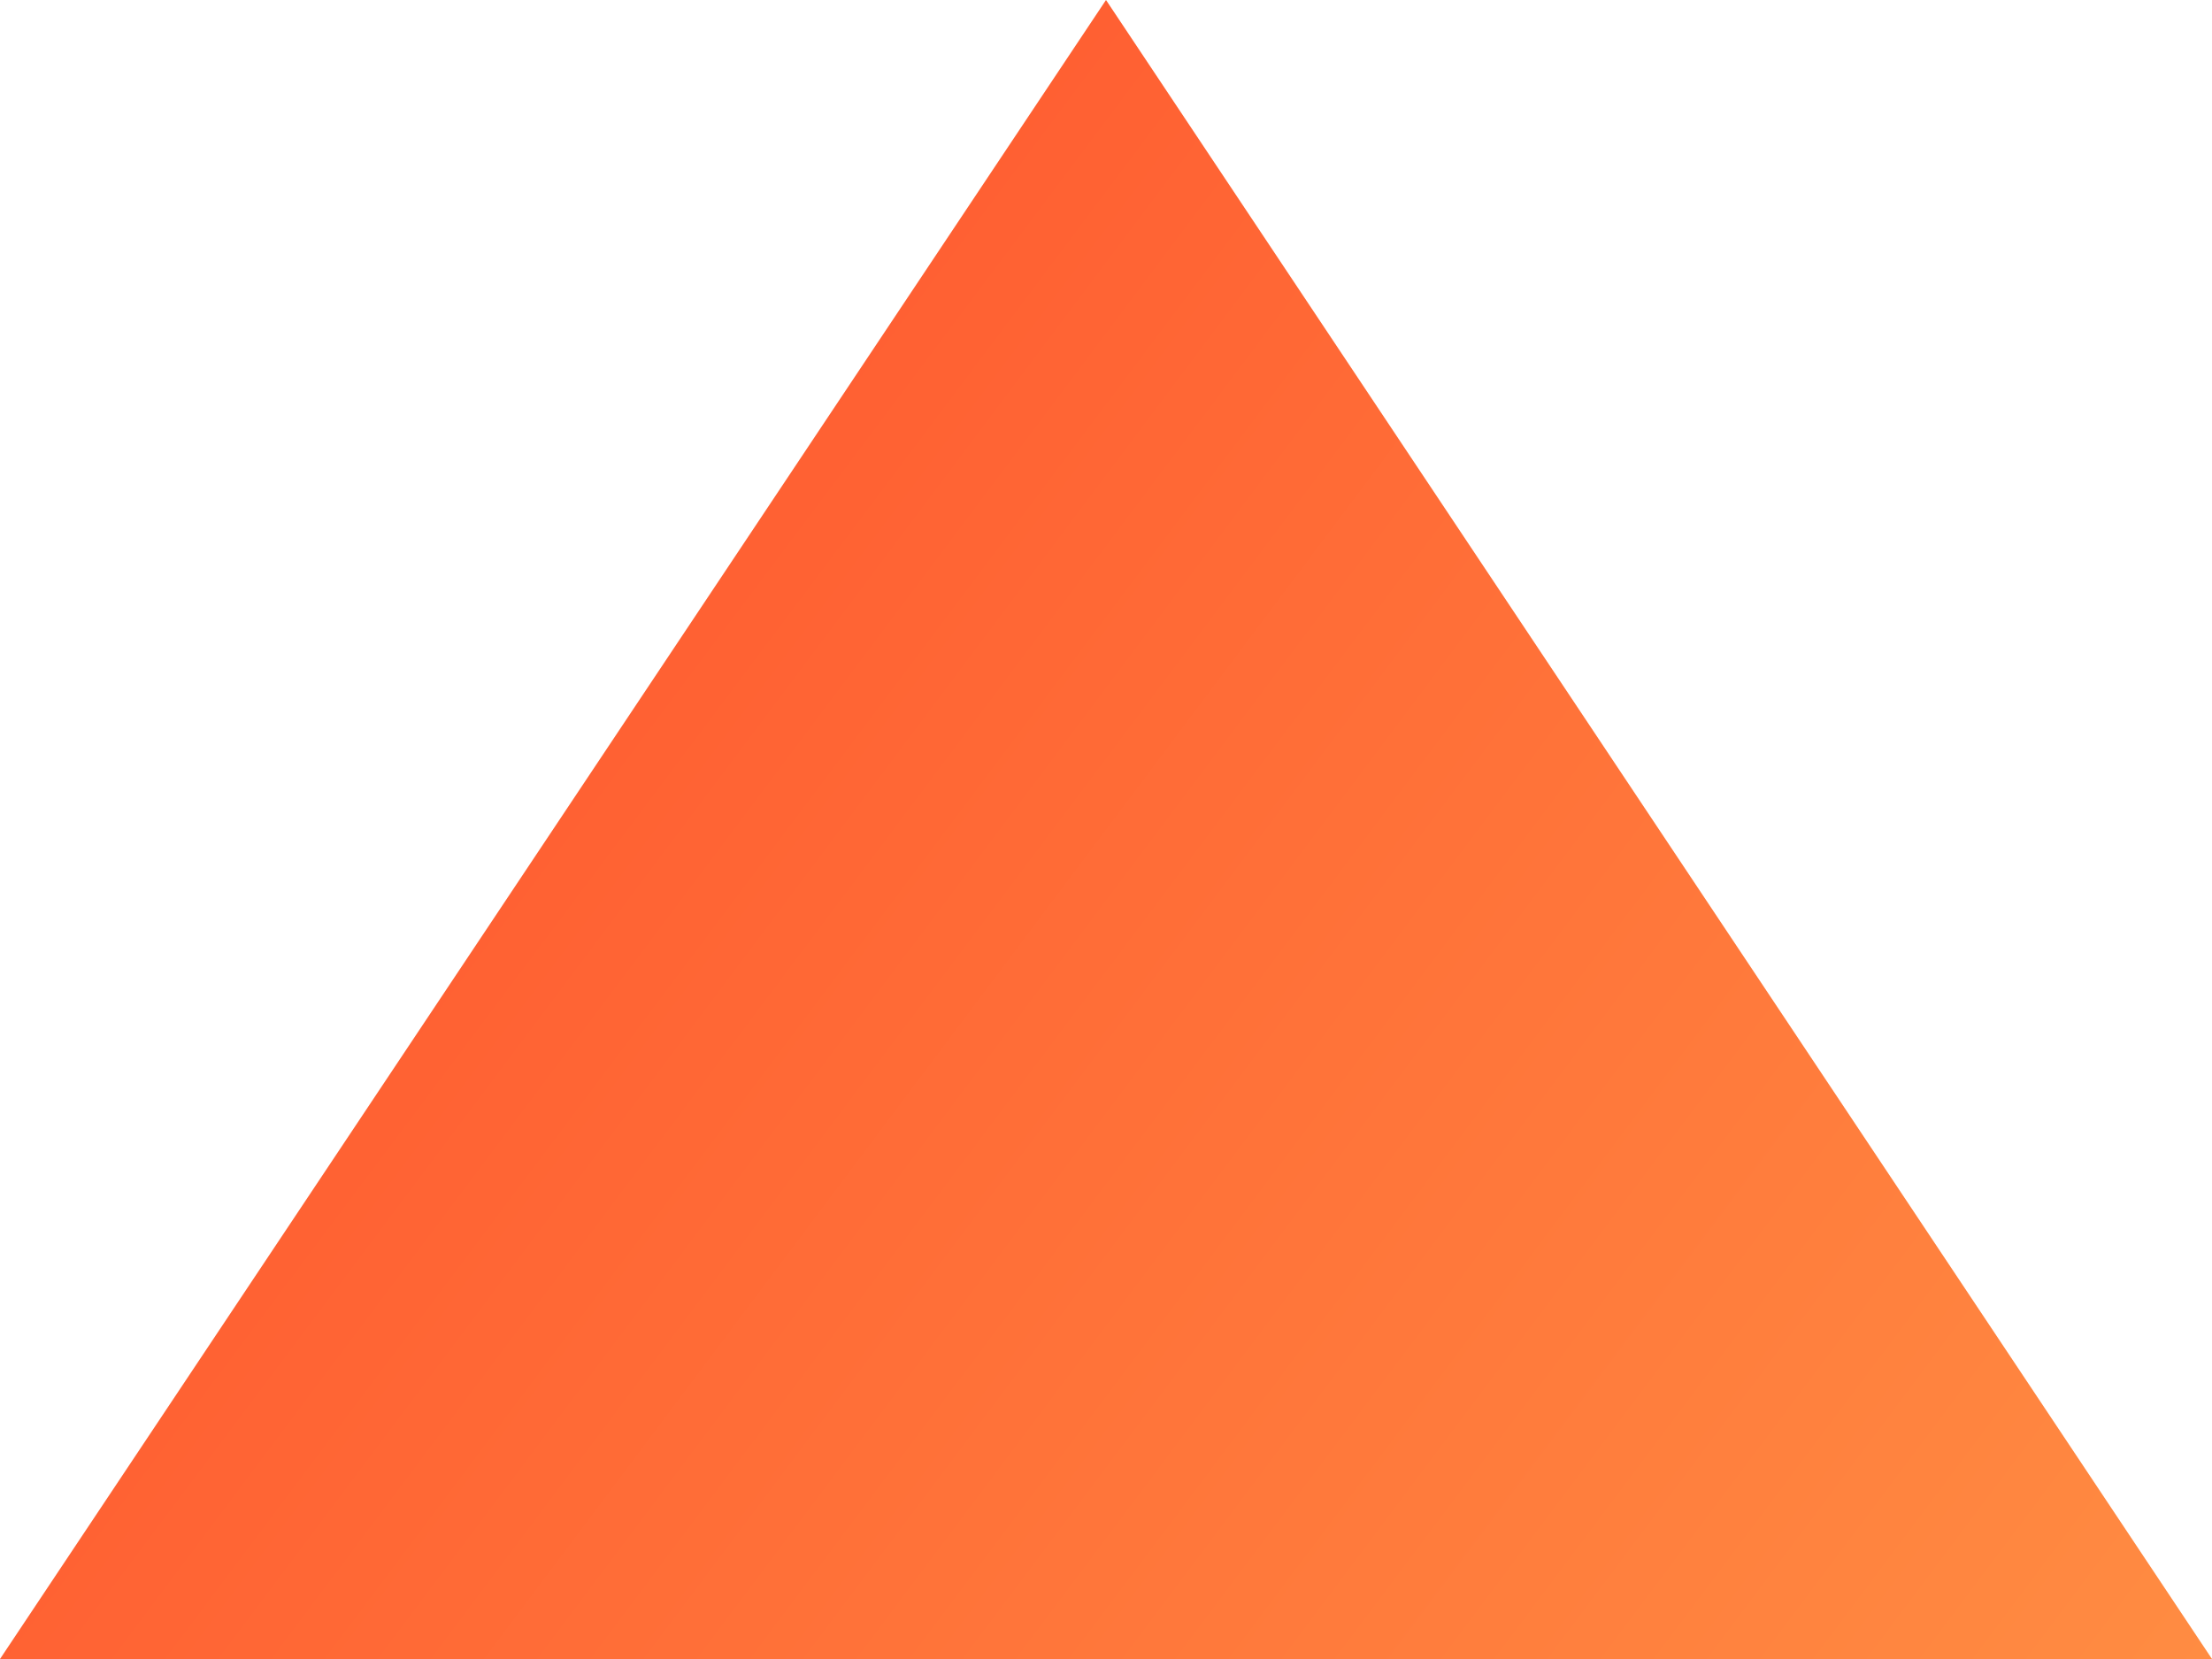 <svg width="32" height="24" viewBox="0 0 32 24" fill="none" xmlns="http://www.w3.org/2000/svg">
  <path d="M0 24L16 0L32 24H0Z" fill="url(#gradient)"/>
  <defs>
    <linearGradient id="gradient" x1="0" y1="0" x2="32" y2="24" gradientUnits="userSpaceOnUse">
      <stop offset="0%" stop-color="#FF4B2B"/>
      <stop offset="100%" stop-color="#FF8C42"/>
    </linearGradient>
  </defs>
</svg>